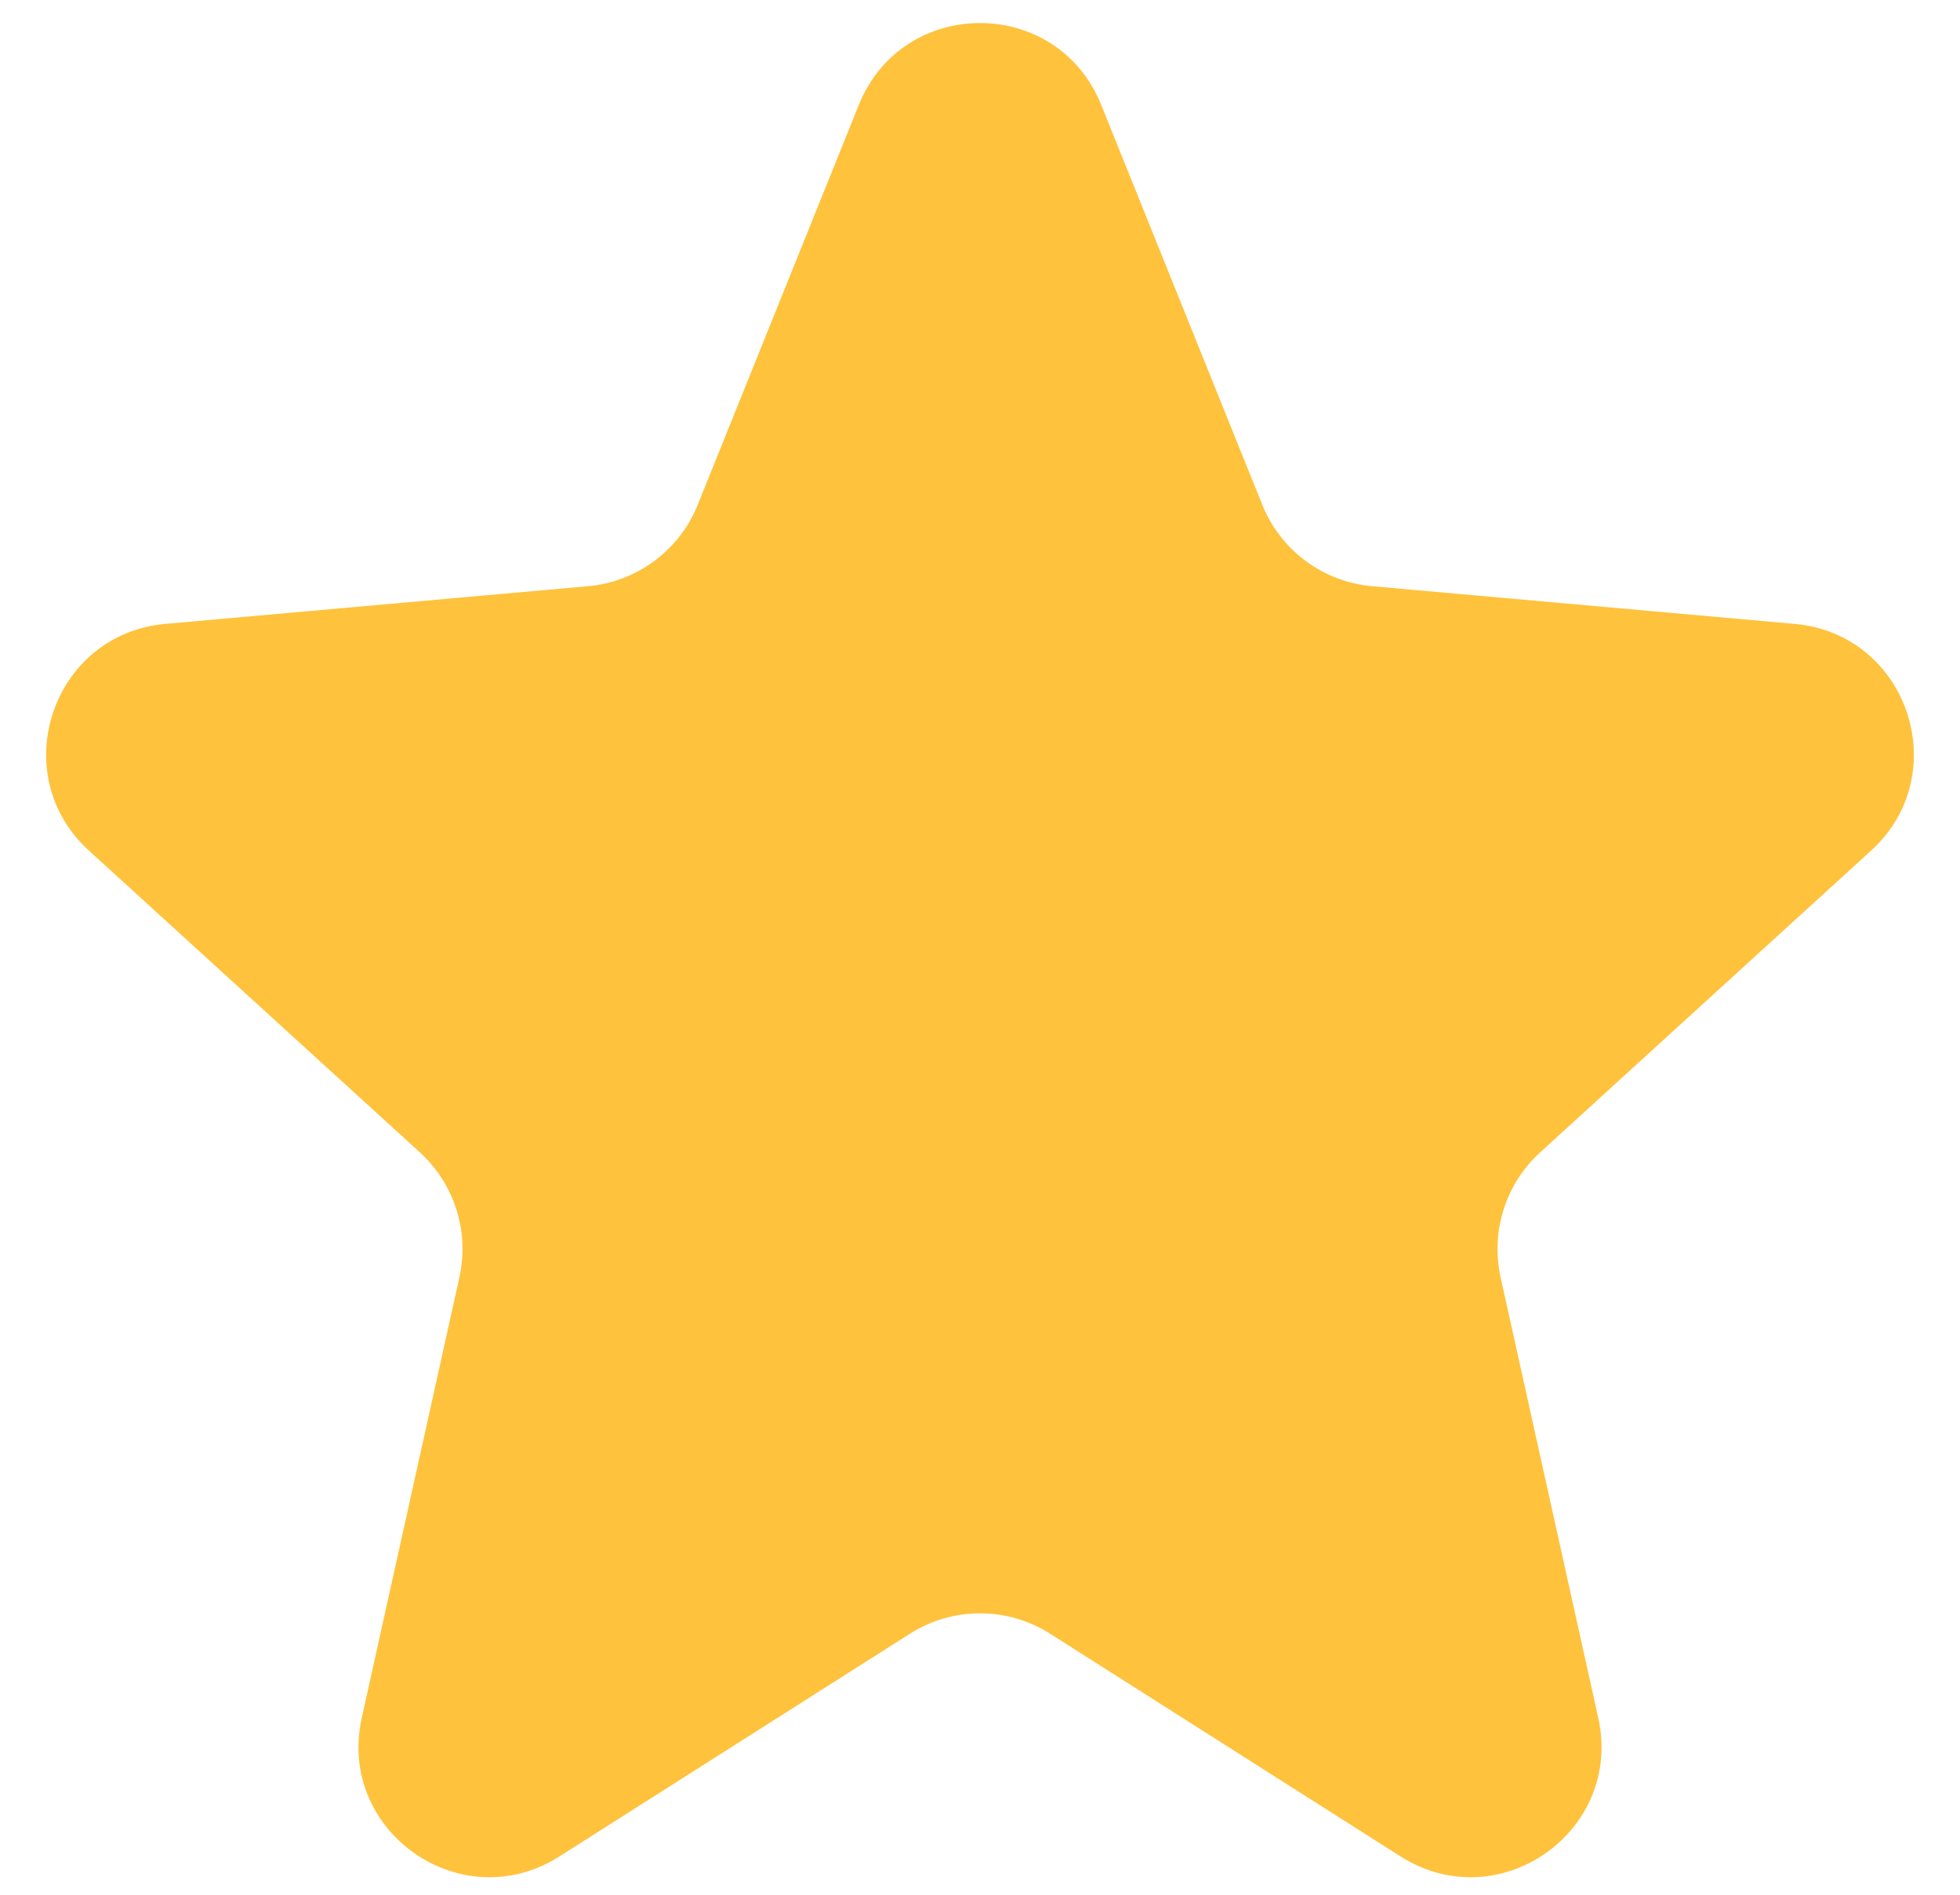 <?xml version="1.0" encoding="UTF-8"?> <svg xmlns="http://www.w3.org/2000/svg" width="30" height="29" viewBox="0 0 30 29" fill="none"> <path d="M13.927 25.005C14.582 24.589 15.418 24.589 16.073 25.005L21.438 28.414C22.941 29.369 24.848 28.032 24.463 26.294L22.968 19.549C22.814 18.849 23.044 18.121 23.573 17.638L28.639 13.019C29.925 11.846 29.202 9.703 27.469 9.549L20.998 8.972C20.25 8.905 19.602 8.424 19.321 7.727L16.855 1.605C16.182 -0.065 13.818 -0.065 13.145 1.606L10.679 7.727C10.398 8.424 9.75 8.905 9.002 8.972L2.531 9.549C0.798 9.703 0.075 11.846 1.361 13.019L6.427 17.638C6.956 18.121 7.186 18.849 7.032 19.549L5.537 26.294C5.152 28.032 7.059 29.369 8.562 28.414L13.927 25.005Z" fill="#FFC23C"></path> </svg> 